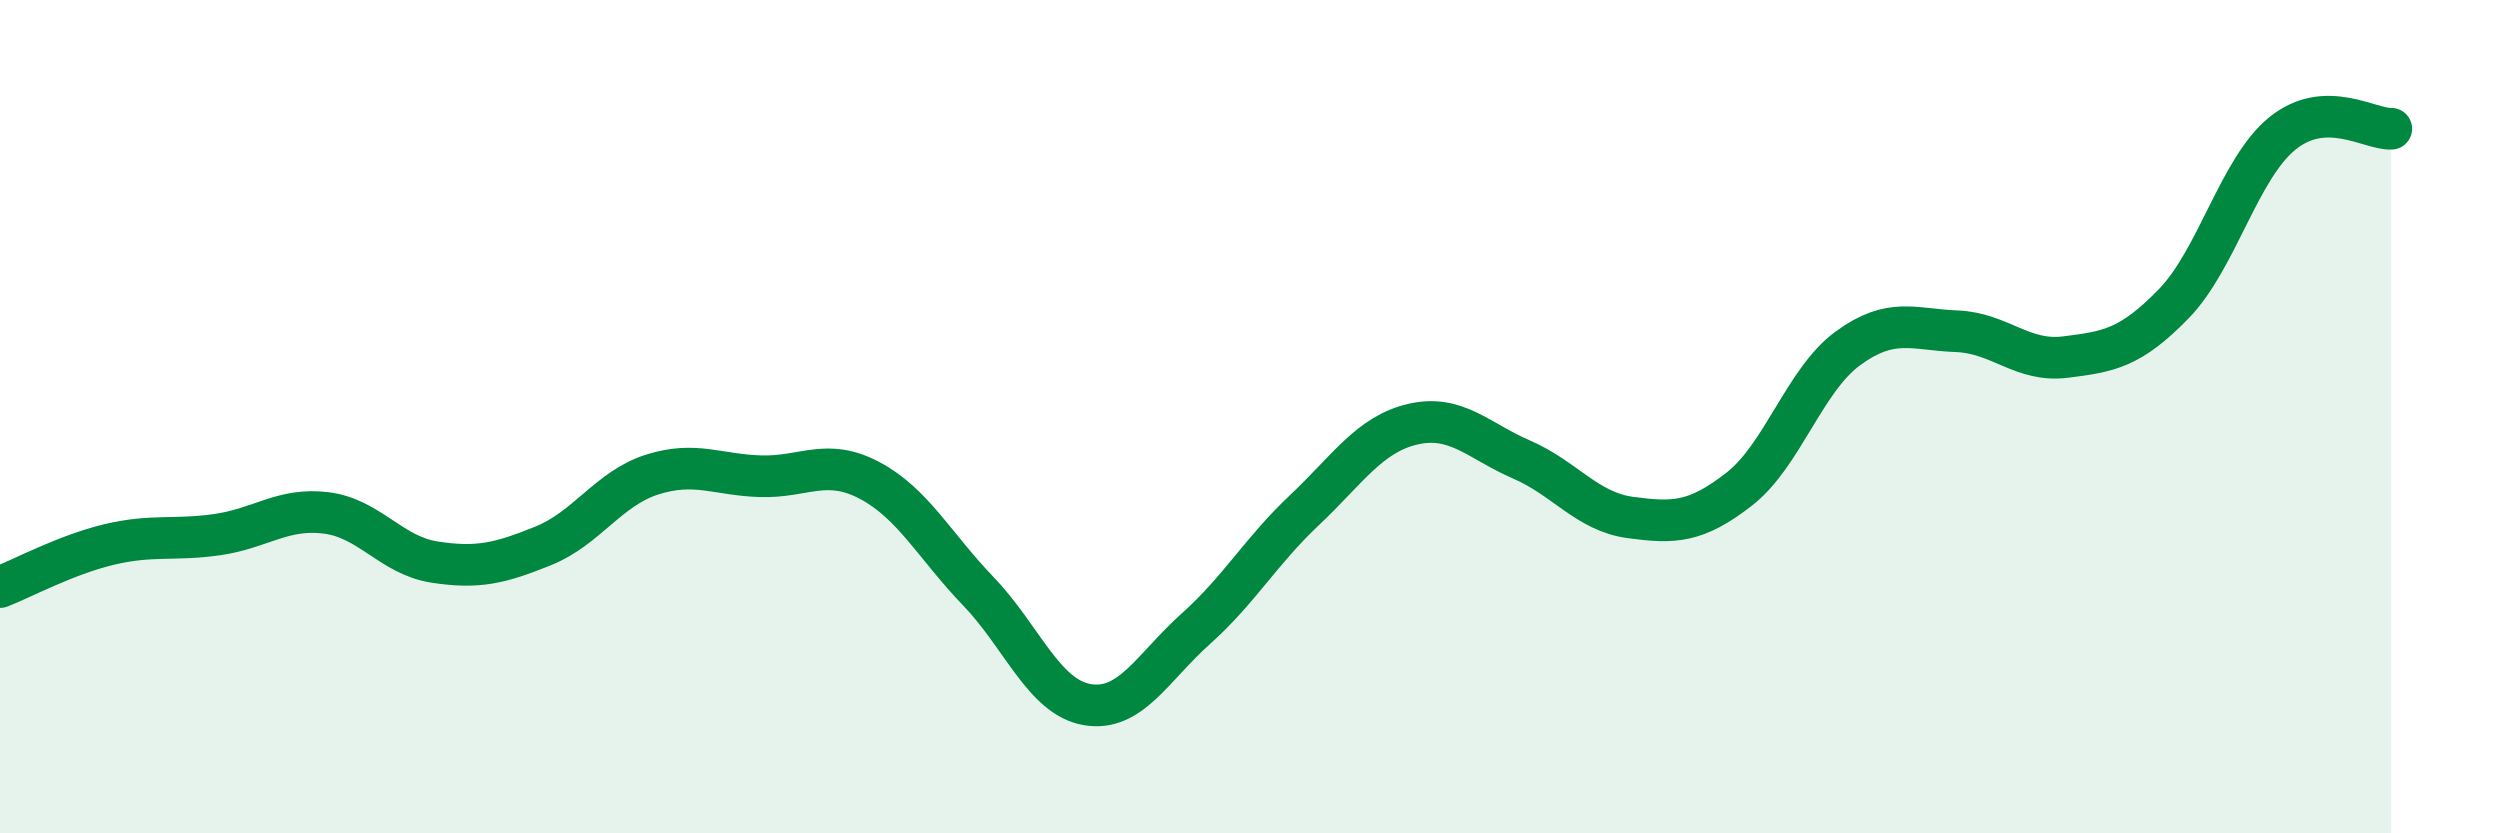 
    <svg width="60" height="20" viewBox="0 0 60 20" xmlns="http://www.w3.org/2000/svg">
      <path
        d="M 0,14.09 C 0.52,13.89 1.57,13.32 2.61,13.07 C 3.65,12.82 4.18,12.98 5.22,12.83 C 6.26,12.68 6.79,12.18 7.83,12.31 C 8.87,12.44 9.39,13.33 10.43,13.49 C 11.47,13.65 12,13.52 13.04,13.1 C 14.08,12.68 14.61,11.72 15.65,11.39 C 16.69,11.06 17.22,11.4 18.26,11.43 C 19.3,11.46 19.83,10.98 20.87,11.53 C 21.91,12.08 22.44,13.11 23.48,14.19 C 24.52,15.27 25.05,16.73 26.09,16.91 C 27.13,17.09 27.66,16.02 28.7,15.09 C 29.74,14.16 30.26,13.23 31.3,12.25 C 32.34,11.27 32.87,10.42 33.91,10.18 C 34.95,9.94 35.48,10.58 36.52,11.03 C 37.56,11.48 38.09,12.28 39.13,12.42 C 40.17,12.56 40.7,12.55 41.74,11.74 C 42.78,10.93 43.31,9.12 44.35,8.36 C 45.39,7.6 45.92,7.91 46.96,7.95 C 48,7.99 48.53,8.7 49.57,8.57 C 50.61,8.44 51.13,8.36 52.17,7.29 C 53.21,6.22 53.74,4.04 54.78,3.2 C 55.82,2.36 56.87,3.11 57.39,3.09L57.39 20L0 20Z"
        fill="#008740"
        opacity="0.1"
        stroke-linecap="round"
        stroke-linejoin="round"
      />
      <path
        d="M 0,14.09 C 0.52,13.89 1.57,13.32 2.61,13.07 C 3.65,12.82 4.18,12.98 5.22,12.83 C 6.26,12.68 6.79,12.18 7.83,12.31 C 8.87,12.44 9.39,13.33 10.43,13.49 C 11.47,13.65 12,13.52 13.04,13.1 C 14.08,12.68 14.61,11.72 15.65,11.39 C 16.69,11.06 17.22,11.4 18.26,11.43 C 19.3,11.46 19.83,10.98 20.87,11.53 C 21.91,12.08 22.44,13.11 23.48,14.19 C 24.52,15.27 25.05,16.73 26.09,16.91 C 27.13,17.09 27.66,16.02 28.7,15.09 C 29.74,14.16 30.26,13.23 31.3,12.25 C 32.34,11.27 32.87,10.42 33.91,10.18 C 34.95,9.94 35.48,10.58 36.52,11.03 C 37.56,11.48 38.09,12.28 39.13,12.42 C 40.17,12.56 40.7,12.55 41.74,11.74 C 42.78,10.93 43.31,9.12 44.35,8.36 C 45.39,7.6 45.92,7.91 46.96,7.95 C 48,7.99 48.53,8.7 49.57,8.57 C 50.61,8.44 51.13,8.36 52.17,7.29 C 53.21,6.22 53.74,4.04 54.78,3.2 C 55.82,2.36 56.87,3.11 57.39,3.09"
        stroke="#008740"
        stroke-width="1"
        fill="none"
        stroke-linecap="round"
        stroke-linejoin="round"
      />
    </svg>
  